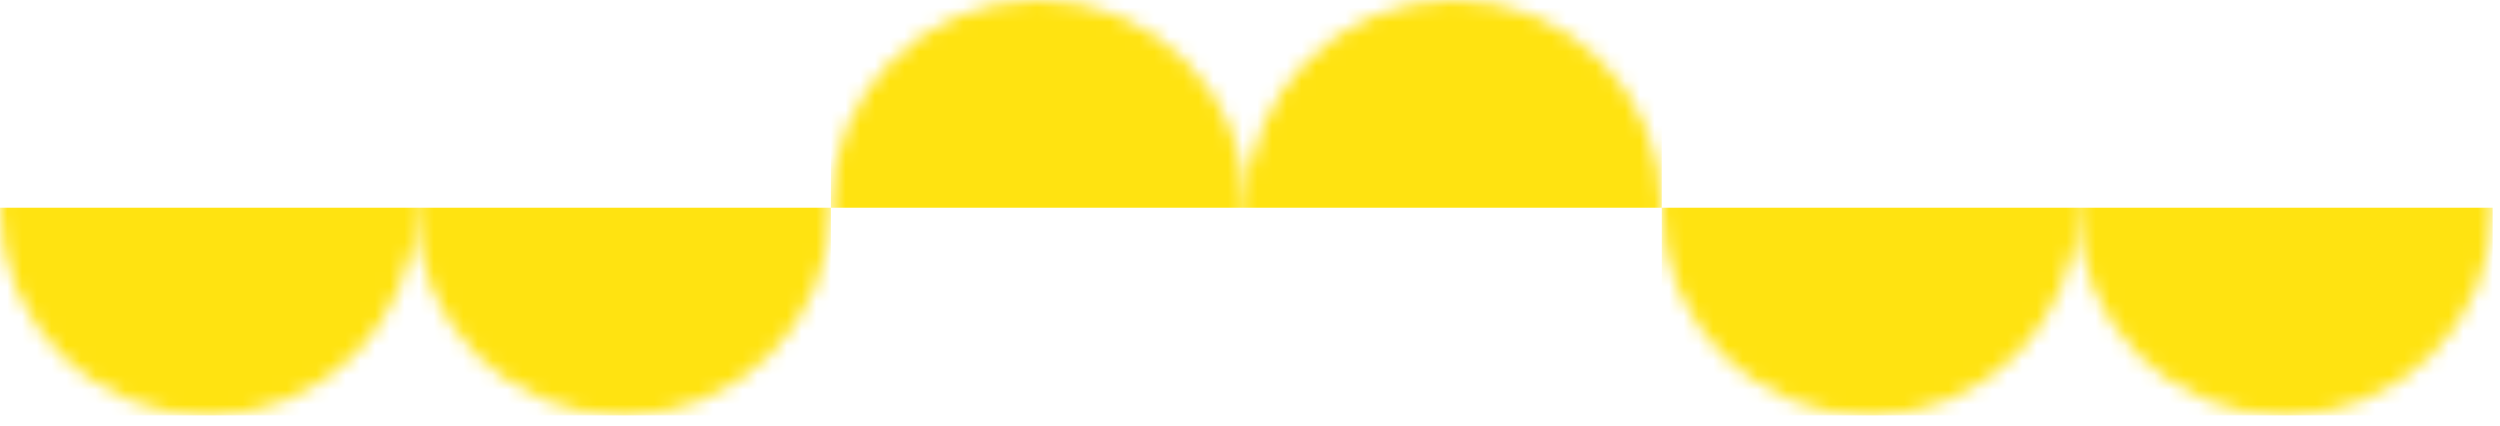 <svg width="170" height="29" fill="none" xmlns="http://www.w3.org/2000/svg"><mask id="a" style="mask-type:alpha" maskUnits="userSpaceOnUse" x="0" y="0" width="57" height="29"><circle cx="14.125" cy="14.125" r="14.125" fill="#2CB7FF"/><circle cx="42.375" cy="14.125" r="14.125" fill="#2CB7FF"/></mask><g mask="url(#a)"><path fill="#FFE311" d="M0 14.125h56.5V28.25H0z"/></g><mask id="b" style="mask-type:alpha" maskUnits="userSpaceOnUse" x="56" y="0" width="57" height="29"><circle cx="98.875" cy="14.125" r="14.125" transform="rotate(180 98.875 14.125)" fill="#2CB7FF"/><circle cx="70.625" cy="14.125" r="14.125" transform="rotate(180 70.625 14.125)" fill="#2CB7FF"/></mask><g mask="url(#b)"><path fill="#FFE311" d="M113 14.125H56.5V0H113z"/></g><mask id="c" style="mask-type:alpha" maskUnits="userSpaceOnUse" x="113" y="0" width="57" height="29"><circle cx="127.125" cy="14.125" r="14.125" fill="#2CB7FF"/><circle cx="155.375" cy="14.125" r="14.125" fill="#2CB7FF"/></mask><g mask="url(#c)"><path fill="#FFE311" d="M113 14.125h56.5V28.25H113z"/></g></svg>
